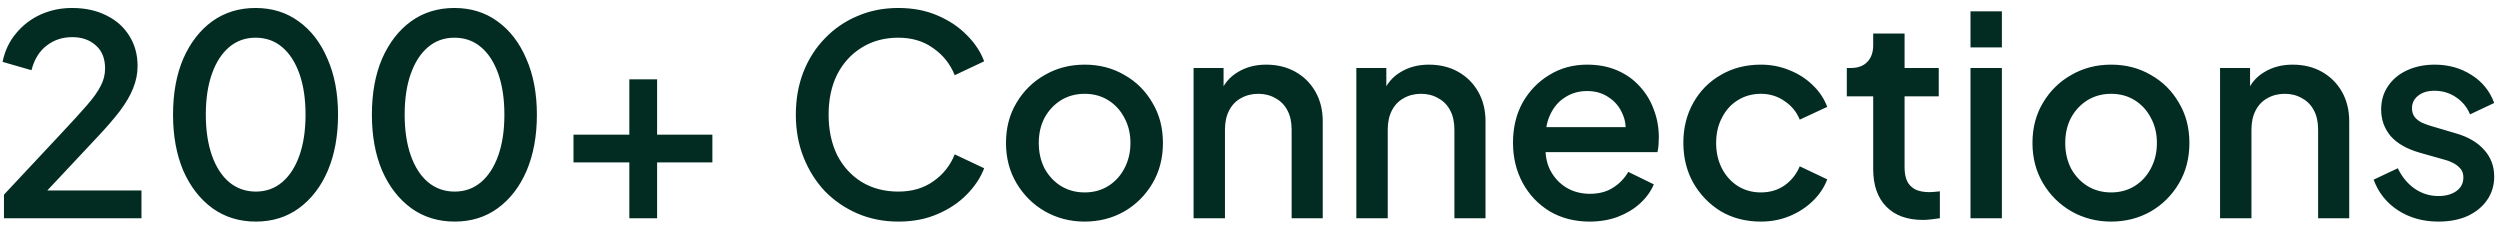 <?xml version="1.0" encoding="UTF-8"?>
<svg xmlns="http://www.w3.org/2000/svg" width="126" height="12" viewBox="0 0 126 12" fill="none">
  <path d="M0.2 11V9.81L3.056 6.758C3.616 6.161 4.055 5.68 4.372 5.316C4.699 4.943 4.932 4.616 5.072 4.336C5.221 4.056 5.296 3.762 5.296 3.454C5.296 2.95 5.142 2.563 4.834 2.292C4.526 2.012 4.129 1.872 3.644 1.872C3.14 1.872 2.706 2.017 2.342 2.306C1.978 2.586 1.726 2.997 1.586 3.538L0.13 3.118C0.242 2.567 0.466 2.091 0.802 1.69C1.138 1.279 1.549 0.962 2.034 0.738C2.529 0.514 3.061 0.402 3.63 0.402C4.293 0.402 4.871 0.528 5.366 0.78C5.861 1.023 6.243 1.363 6.514 1.802C6.794 2.241 6.934 2.749 6.934 3.328C6.934 3.711 6.859 4.084 6.71 4.448C6.57 4.803 6.351 5.181 6.052 5.582C5.753 5.974 5.371 6.417 4.904 6.912L2.384 9.6H7.13V11H0.2ZM12.893 11.168C12.062 11.168 11.335 10.944 10.709 10.496C10.084 10.039 9.594 9.409 9.239 8.606C8.894 7.794 8.721 6.851 8.721 5.778C8.721 4.695 8.894 3.753 9.239 2.95C9.594 2.147 10.079 1.522 10.695 1.074C11.32 0.626 12.049 0.402 12.879 0.402C13.71 0.402 14.433 0.626 15.049 1.074C15.675 1.522 16.16 2.152 16.505 2.964C16.86 3.767 17.037 4.705 17.037 5.778C17.037 6.851 16.864 7.794 16.519 8.606C16.174 9.409 15.688 10.039 15.063 10.496C14.447 10.944 13.724 11.168 12.893 11.168ZM12.893 9.656C13.406 9.656 13.85 9.497 14.223 9.18C14.597 8.863 14.886 8.415 15.091 7.836C15.296 7.257 15.399 6.571 15.399 5.778C15.399 4.985 15.296 4.299 15.091 3.72C14.886 3.141 14.597 2.693 14.223 2.376C13.85 2.059 13.402 1.9 12.879 1.9C12.366 1.9 11.922 2.059 11.549 2.376C11.176 2.693 10.886 3.141 10.681 3.72C10.476 4.299 10.373 4.985 10.373 5.778C10.373 6.562 10.476 7.248 10.681 7.836C10.886 8.415 11.176 8.863 11.549 9.18C11.932 9.497 12.38 9.656 12.893 9.656ZM22.915 11.168C22.084 11.168 21.356 10.944 20.731 10.496C20.105 10.039 19.615 9.409 19.261 8.606C18.915 7.794 18.743 6.851 18.743 5.778C18.743 4.695 18.915 3.753 19.261 2.95C19.615 2.147 20.101 1.522 20.717 1.074C21.342 0.626 22.07 0.402 22.901 0.402C23.731 0.402 24.455 0.626 25.071 1.074C25.696 1.522 26.181 2.152 26.527 2.964C26.881 3.767 27.059 4.705 27.059 5.778C27.059 6.851 26.886 7.794 26.541 8.606C26.195 9.409 25.71 10.039 25.085 10.496C24.469 10.944 23.745 11.168 22.915 11.168ZM22.915 9.656C23.428 9.656 23.871 9.497 24.245 9.18C24.618 8.863 24.907 8.415 25.113 7.836C25.318 7.257 25.421 6.571 25.421 5.778C25.421 4.985 25.318 4.299 25.113 3.72C24.907 3.141 24.618 2.693 24.245 2.376C23.871 2.059 23.423 1.9 22.901 1.9C22.387 1.9 21.944 2.059 21.571 2.376C21.197 2.693 20.908 3.141 20.703 3.72C20.497 4.299 20.395 4.985 20.395 5.778C20.395 6.562 20.497 7.248 20.703 7.836C20.908 8.415 21.197 8.863 21.571 9.18C21.953 9.497 22.401 9.656 22.915 9.656ZM31.718 11V8.186H28.904V6.786H31.718V4H33.118V6.786H35.904V8.186H33.118V11H31.718ZM45.276 11.168C44.538 11.168 43.852 11.033 43.218 10.762C42.593 10.491 42.047 10.118 41.58 9.642C41.123 9.157 40.763 8.587 40.502 7.934C40.24 7.281 40.11 6.562 40.11 5.778C40.11 5.003 40.236 4.289 40.488 3.636C40.749 2.973 41.113 2.404 41.58 1.928C42.047 1.443 42.593 1.069 43.218 0.808C43.843 0.537 44.529 0.402 45.276 0.402C46.013 0.402 46.671 0.528 47.25 0.78C47.838 1.032 48.333 1.363 48.734 1.774C49.135 2.175 49.425 2.614 49.602 3.09L48.118 3.79C47.894 3.23 47.535 2.777 47.04 2.432C46.554 2.077 45.967 1.9 45.276 1.9C44.585 1.9 43.974 2.063 43.442 2.39C42.91 2.717 42.495 3.169 42.196 3.748C41.907 4.327 41.762 5.003 41.762 5.778C41.762 6.553 41.907 7.234 42.196 7.822C42.495 8.401 42.91 8.853 43.442 9.18C43.974 9.497 44.585 9.656 45.276 9.656C45.967 9.656 46.554 9.483 47.04 9.138C47.535 8.793 47.894 8.34 48.118 7.78L49.602 8.48C49.425 8.947 49.135 9.385 48.734 9.796C48.333 10.207 47.838 10.538 47.25 10.79C46.671 11.042 46.013 11.168 45.276 11.168ZM54.664 11.168C53.936 11.168 53.269 10.995 52.662 10.65C52.065 10.305 51.589 9.833 51.234 9.236C50.879 8.639 50.702 7.962 50.702 7.206C50.702 6.441 50.879 5.764 51.234 5.176C51.589 4.579 52.065 4.112 52.662 3.776C53.259 3.431 53.927 3.258 54.664 3.258C55.411 3.258 56.078 3.431 56.666 3.776C57.263 4.112 57.735 4.579 58.08 5.176C58.435 5.764 58.612 6.441 58.612 7.206C58.612 7.971 58.435 8.653 58.08 9.25C57.725 9.847 57.249 10.319 56.652 10.664C56.055 11 55.392 11.168 54.664 11.168ZM54.664 9.698C55.112 9.698 55.509 9.591 55.854 9.376C56.199 9.161 56.47 8.867 56.666 8.494C56.871 8.111 56.974 7.682 56.974 7.206C56.974 6.73 56.871 6.305 56.666 5.932C56.47 5.559 56.199 5.265 55.854 5.05C55.509 4.835 55.112 4.728 54.664 4.728C54.225 4.728 53.829 4.835 53.474 5.05C53.129 5.265 52.853 5.559 52.648 5.932C52.452 6.305 52.354 6.73 52.354 7.206C52.354 7.682 52.452 8.111 52.648 8.494C52.853 8.867 53.129 9.161 53.474 9.376C53.829 9.591 54.225 9.698 54.664 9.698ZM60.156 11V3.426H61.668V4.91L61.486 4.714C61.673 4.238 61.972 3.879 62.382 3.636C62.793 3.384 63.269 3.258 63.81 3.258C64.37 3.258 64.865 3.379 65.294 3.622C65.724 3.865 66.06 4.201 66.302 4.63C66.545 5.059 66.666 5.554 66.666 6.114V11H65.098V6.534C65.098 6.151 65.028 5.829 64.888 5.568C64.748 5.297 64.548 5.092 64.286 4.952C64.034 4.803 63.745 4.728 63.418 4.728C63.092 4.728 62.798 4.803 62.536 4.952C62.284 5.092 62.088 5.297 61.948 5.568C61.808 5.839 61.738 6.161 61.738 6.534V11H60.156ZM68.359 11V3.426H69.871V4.91L69.689 4.714C69.876 4.238 70.175 3.879 70.585 3.636C70.996 3.384 71.472 3.258 72.013 3.258C72.573 3.258 73.068 3.379 73.498 3.622C73.927 3.865 74.263 4.201 74.505 4.63C74.748 5.059 74.87 5.554 74.87 6.114V11H73.302V6.534C73.302 6.151 73.231 5.829 73.091 5.568C72.951 5.297 72.751 5.092 72.49 4.952C72.237 4.803 71.948 4.728 71.621 4.728C71.295 4.728 71.001 4.803 70.74 4.952C70.487 5.092 70.291 5.297 70.151 5.568C70.011 5.839 69.942 6.161 69.942 6.534V11H68.359ZM80.119 11.168C79.363 11.168 78.691 10.995 78.103 10.65C77.524 10.295 77.071 9.819 76.745 9.222C76.418 8.615 76.255 7.939 76.255 7.192C76.255 6.427 76.418 5.75 76.745 5.162C77.081 4.574 77.529 4.112 78.089 3.776C78.649 3.431 79.283 3.258 79.993 3.258C80.562 3.258 81.071 3.356 81.519 3.552C81.967 3.748 82.345 4.019 82.653 4.364C82.961 4.7 83.194 5.087 83.353 5.526C83.521 5.965 83.605 6.431 83.605 6.926C83.605 7.047 83.6 7.173 83.591 7.304C83.581 7.435 83.563 7.556 83.535 7.668H77.501V6.408H82.639L81.883 6.982C81.976 6.525 81.943 6.119 81.785 5.764C81.635 5.4 81.402 5.115 81.085 4.91C80.777 4.695 80.413 4.588 79.993 4.588C79.573 4.588 79.199 4.695 78.873 4.91C78.546 5.115 78.294 5.414 78.117 5.806C77.939 6.189 77.869 6.655 77.907 7.206C77.86 7.719 77.93 8.167 78.117 8.55C78.313 8.933 78.583 9.231 78.929 9.446C79.283 9.661 79.685 9.768 80.133 9.768C80.59 9.768 80.977 9.665 81.295 9.46C81.621 9.255 81.878 8.989 82.065 8.662L83.353 9.292C83.203 9.647 82.97 9.969 82.653 10.258C82.345 10.538 81.971 10.762 81.533 10.93C81.103 11.089 80.632 11.168 80.119 11.168ZM88.747 11.168C87.991 11.168 87.319 10.995 86.731 10.65C86.152 10.295 85.69 9.819 85.345 9.222C85.009 8.625 84.841 7.948 84.841 7.192C84.841 6.445 85.009 5.773 85.345 5.176C85.681 4.579 86.143 4.112 86.731 3.776C87.319 3.431 87.991 3.258 88.747 3.258C89.26 3.258 89.741 3.351 90.189 3.538C90.637 3.715 91.024 3.963 91.351 4.28C91.687 4.597 91.934 4.966 92.093 5.386L90.707 6.03C90.548 5.638 90.291 5.325 89.937 5.092C89.591 4.849 89.195 4.728 88.747 4.728C88.317 4.728 87.93 4.835 87.585 5.05C87.249 5.255 86.983 5.549 86.787 5.932C86.591 6.305 86.493 6.73 86.493 7.206C86.493 7.682 86.591 8.111 86.787 8.494C86.983 8.867 87.249 9.161 87.585 9.376C87.93 9.591 88.317 9.698 88.747 9.698C89.204 9.698 89.601 9.581 89.937 9.348C90.282 9.105 90.539 8.783 90.707 8.382L92.093 9.04C91.943 9.441 91.701 9.805 91.365 10.132C91.038 10.449 90.651 10.701 90.203 10.888C89.755 11.075 89.269 11.168 88.747 11.168ZM96.915 11.084C96.121 11.084 95.505 10.86 95.067 10.412C94.628 9.964 94.409 9.334 94.409 8.522V4.854H93.079V3.426H93.289C93.644 3.426 93.919 3.323 94.115 3.118C94.311 2.913 94.409 2.633 94.409 2.278V1.69H95.991V3.426H97.713V4.854H95.991V8.452C95.991 8.713 96.033 8.937 96.117 9.124C96.201 9.301 96.336 9.441 96.523 9.544C96.71 9.637 96.952 9.684 97.251 9.684C97.326 9.684 97.409 9.679 97.503 9.67C97.596 9.661 97.685 9.651 97.769 9.642V11C97.638 11.019 97.493 11.037 97.335 11.056C97.176 11.075 97.036 11.084 96.915 11.084ZM99.313 11V3.426H100.895V11H99.313ZM99.313 2.39V0.57H100.895V2.39H99.313ZM106.398 11.168C105.67 11.168 105.003 10.995 104.396 10.65C103.799 10.305 103.323 9.833 102.968 9.236C102.614 8.639 102.436 7.962 102.436 7.206C102.436 6.441 102.614 5.764 102.968 5.176C103.323 4.579 103.799 4.112 104.396 3.776C104.994 3.431 105.661 3.258 106.398 3.258C107.145 3.258 107.812 3.431 108.4 3.776C108.998 4.112 109.469 4.579 109.814 5.176C110.169 5.764 110.346 6.441 110.346 7.206C110.346 7.971 110.169 8.653 109.814 9.25C109.46 9.847 108.984 10.319 108.386 10.664C107.789 11 107.126 11.168 106.398 11.168ZM106.398 9.698C106.846 9.698 107.243 9.591 107.588 9.376C107.934 9.161 108.204 8.867 108.4 8.494C108.606 8.111 108.708 7.682 108.708 7.206C108.708 6.73 108.606 6.305 108.4 5.932C108.204 5.559 107.934 5.265 107.588 5.05C107.243 4.835 106.846 4.728 106.398 4.728C105.96 4.728 105.563 4.835 105.208 5.05C104.863 5.265 104.588 5.559 104.382 5.932C104.186 6.305 104.088 6.73 104.088 7.206C104.088 7.682 104.186 8.111 104.382 8.494C104.588 8.867 104.863 9.161 105.208 9.376C105.563 9.591 105.96 9.698 106.398 9.698ZM111.891 11V3.426H113.403V4.91L113.221 4.714C113.407 4.238 113.706 3.879 114.117 3.636C114.527 3.384 115.003 3.258 115.545 3.258C116.105 3.258 116.599 3.379 117.029 3.622C117.458 3.865 117.794 4.201 118.037 4.63C118.279 5.059 118.401 5.554 118.401 6.114V11H116.833V6.534C116.833 6.151 116.763 5.829 116.623 5.568C116.483 5.297 116.282 5.092 116.021 4.952C115.769 4.803 115.479 4.728 115.153 4.728C114.826 4.728 114.532 4.803 114.271 4.952C114.019 5.092 113.823 5.297 113.683 5.568C113.543 5.839 113.473 6.161 113.473 6.534V11H111.891ZM122.894 11.168C122.119 11.168 121.438 10.977 120.85 10.594C120.271 10.211 119.865 9.698 119.632 9.054L120.85 8.48C121.055 8.909 121.335 9.25 121.69 9.502C122.054 9.754 122.455 9.88 122.894 9.88C123.267 9.88 123.571 9.796 123.804 9.628C124.037 9.46 124.154 9.231 124.154 8.942C124.154 8.755 124.103 8.606 124 8.494C123.897 8.373 123.767 8.275 123.608 8.2C123.459 8.125 123.305 8.069 123.146 8.032L121.956 7.696C121.303 7.509 120.813 7.229 120.486 6.856C120.169 6.473 120.01 6.03 120.01 5.526C120.01 5.069 120.127 4.672 120.36 4.336C120.593 3.991 120.915 3.725 121.326 3.538C121.737 3.351 122.199 3.258 122.712 3.258C123.403 3.258 124.019 3.431 124.56 3.776C125.101 4.112 125.484 4.583 125.708 5.19L124.49 5.764C124.341 5.4 124.103 5.111 123.776 4.896C123.459 4.681 123.099 4.574 122.698 4.574C122.353 4.574 122.077 4.658 121.872 4.826C121.667 4.985 121.564 5.195 121.564 5.456C121.564 5.633 121.611 5.783 121.704 5.904C121.797 6.016 121.919 6.109 122.068 6.184C122.217 6.249 122.371 6.305 122.53 6.352L123.762 6.716C124.387 6.893 124.868 7.173 125.204 7.556C125.54 7.929 125.708 8.377 125.708 8.9C125.708 9.348 125.587 9.745 125.344 10.09C125.111 10.426 124.784 10.692 124.364 10.888C123.944 11.075 123.454 11.168 122.894 11.168Z" fill="#022C22"></path>
</svg>
